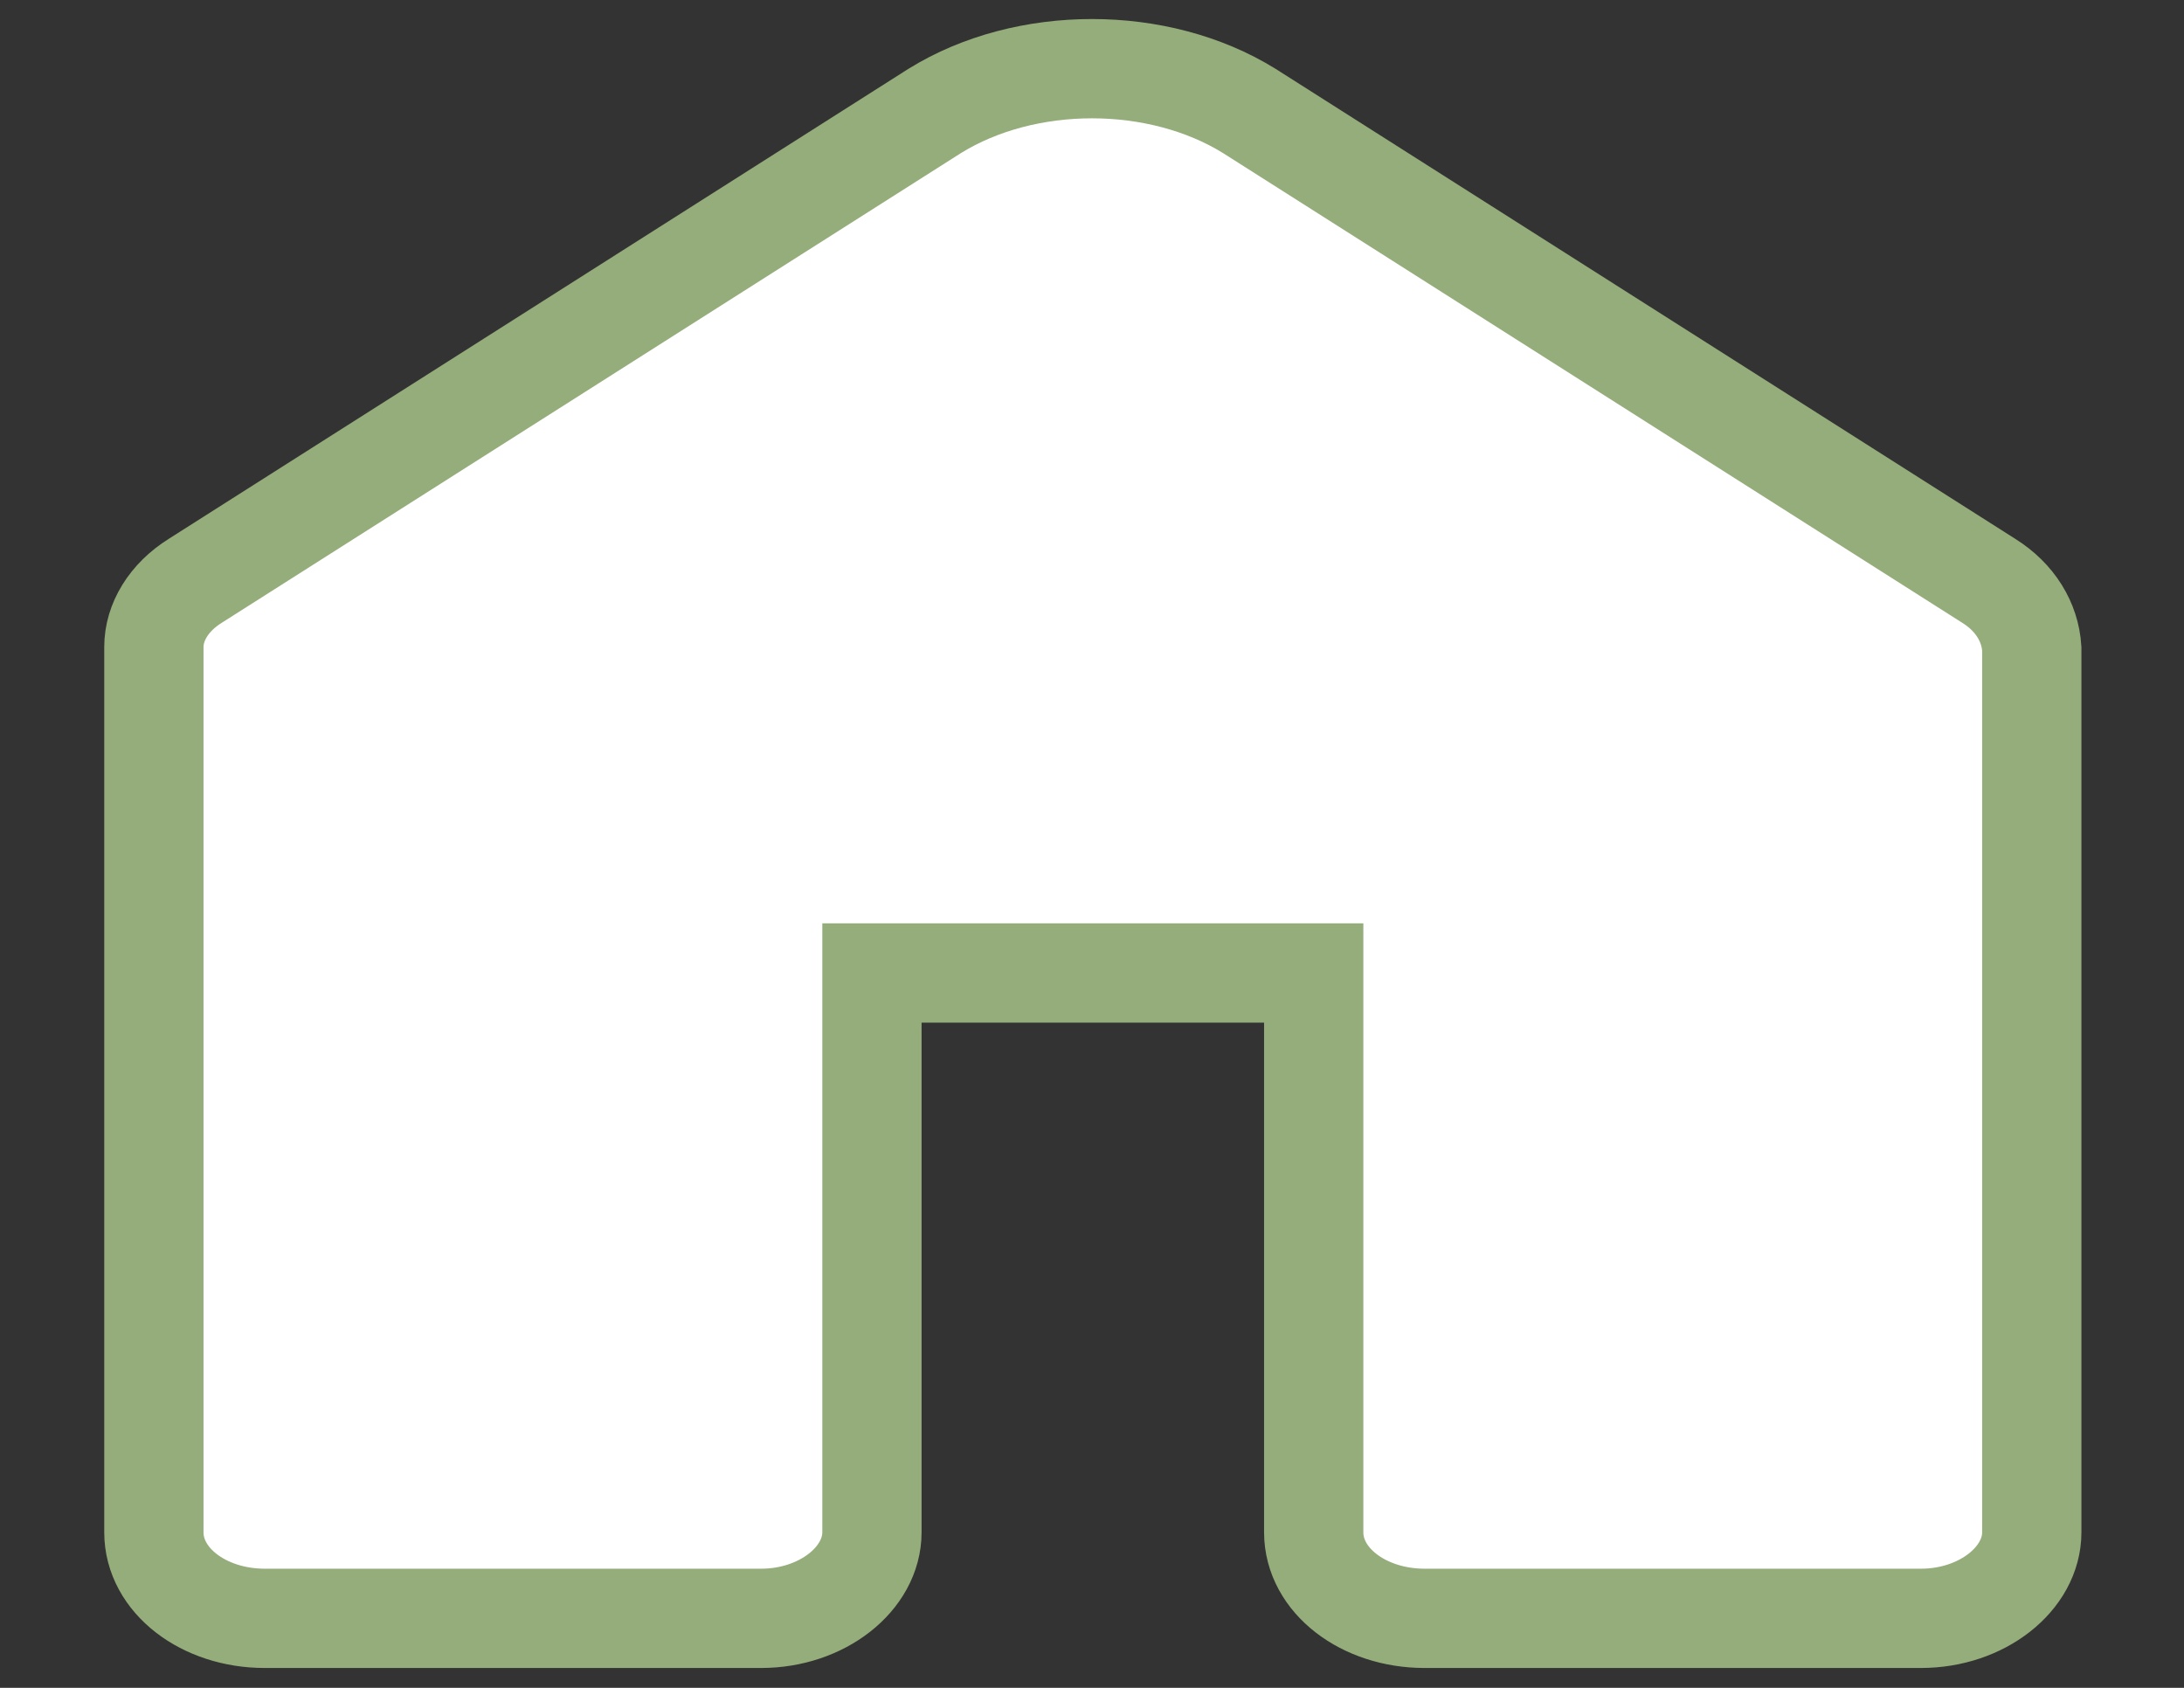 <?xml version="1.0" encoding="utf-8"?>
<!-- Generator: Adobe Illustrator 24.2.1, SVG Export Plug-In . SVG Version: 6.00 Build 0)  -->
<svg version="1.1" id="share-line" xmlns="http://www.w3.org/2000/svg" xmlns:xlink="http://www.w3.org/1999/xlink" x="0px" y="0px"
	 viewBox="0 0 13.2 10.2" style="enable-background:new 0 0 13.2 10.2;" xml:space="preserve">
<rect x="0" y="0" width="13.2" height="10.2" fill="#333333" stroke="none"/>
<style type="text/css">
	.st0{fill:#FFFFFF;stroke:#94AD7B;stroke-width:0.6;stroke-miterlimit:10;}
</style>
<path class="st0" d="M12.02,3.51L7.55,0.67C7,0.33,6.2,0.33,5.65,0.67l0,0L1.18,3.51c-0.16,0.1-0.25,0.25-0.25,0.4v5.35
	c0,0.29,0.3,0.52,0.67,0.52h3c0.37,0,0.67-0.24,0.67-0.52V5.88h2.67v3.38c0,0.29,0.3,0.52,0.67,0.52h3c0.37,0,0.67-0.24,0.67-0.52
	V3.92C12.27,3.76,12.18,3.61,12.02,3.51z"/>
</svg>
